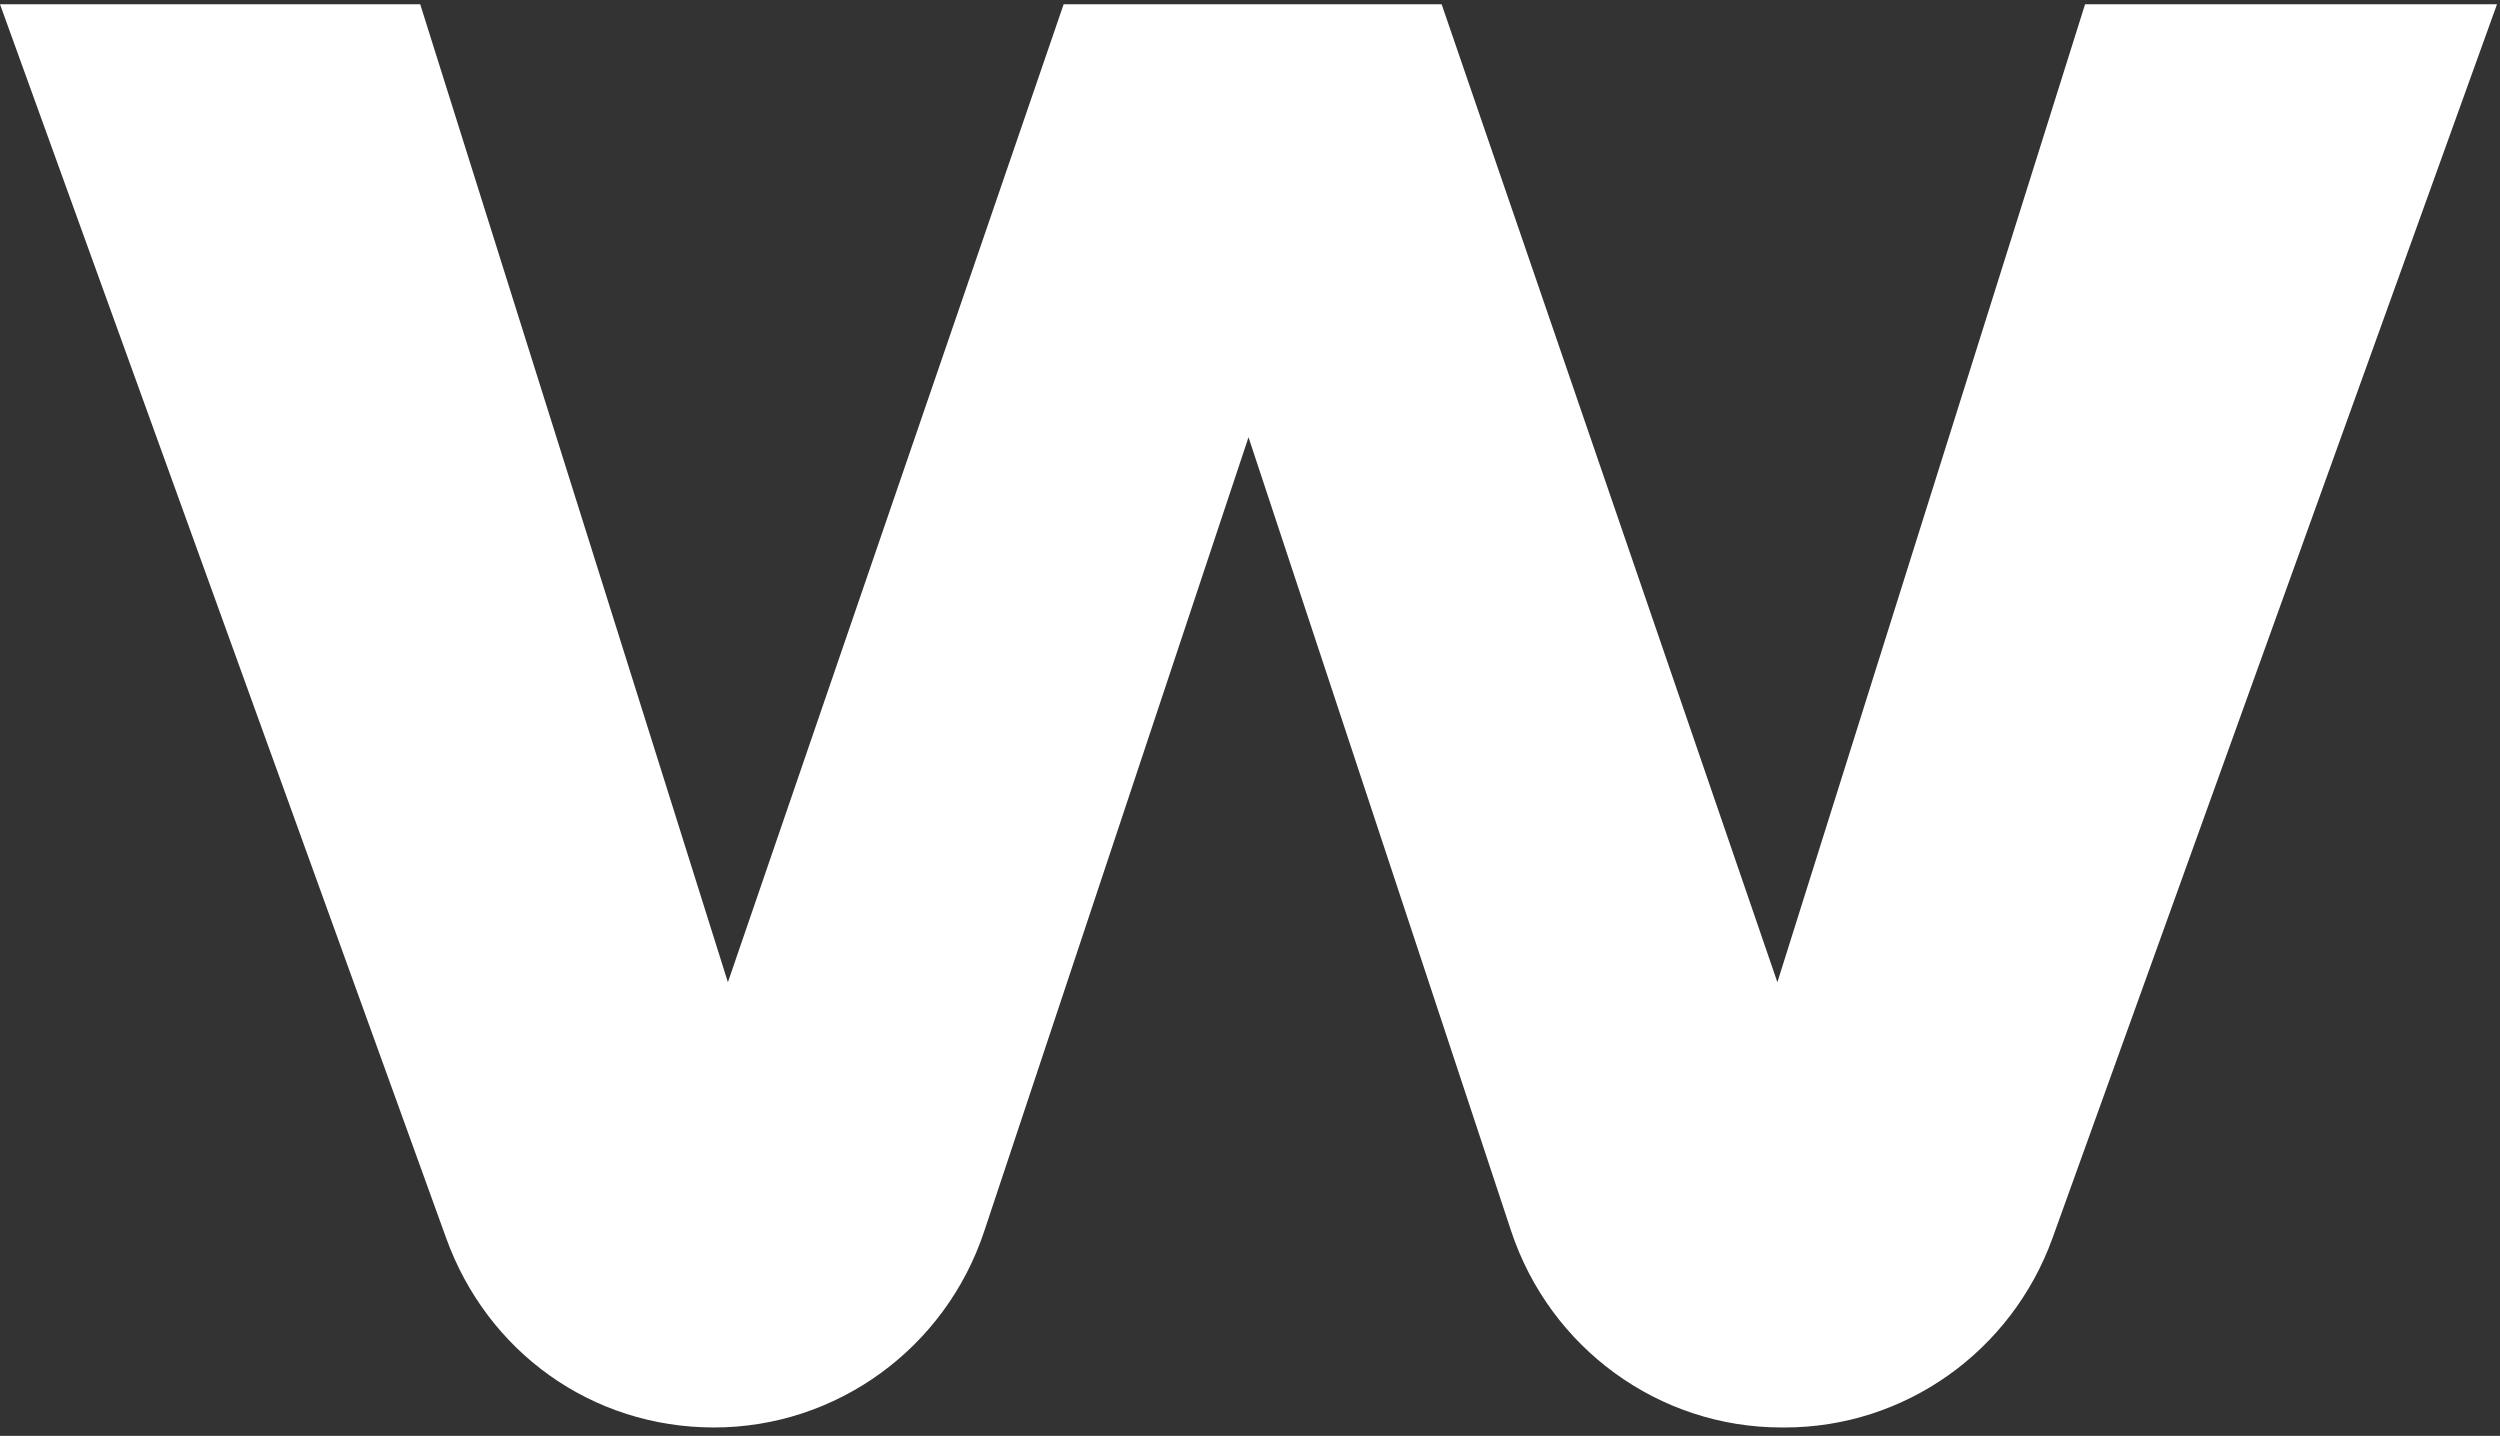 <svg width="195" height="112" viewBox="0 0 195 112" fill="none" xmlns="http://www.w3.org/2000/svg">
<rect x="0" y="0" width="195" height="112" fill="#333333" stroke="none"/>
<path d="M194.767 0.331L160.103 96.552C156.901 105.427 148.563 111.343 139.212 111.343H138.958C129.4 111.343 120.9 105.171 117.86 95.993L97.384 34.105L76.769 96.04C73.729 105.194 65.23 111.343 55.694 111.343C46.158 111.343 38.005 105.45 34.803 96.576L0 0.331H32.776L56.776 76.614L82.965 0.331H112.447L138.636 76.614L162.636 0.331H194.79H194.767Z" fill="white"/>
</svg>
